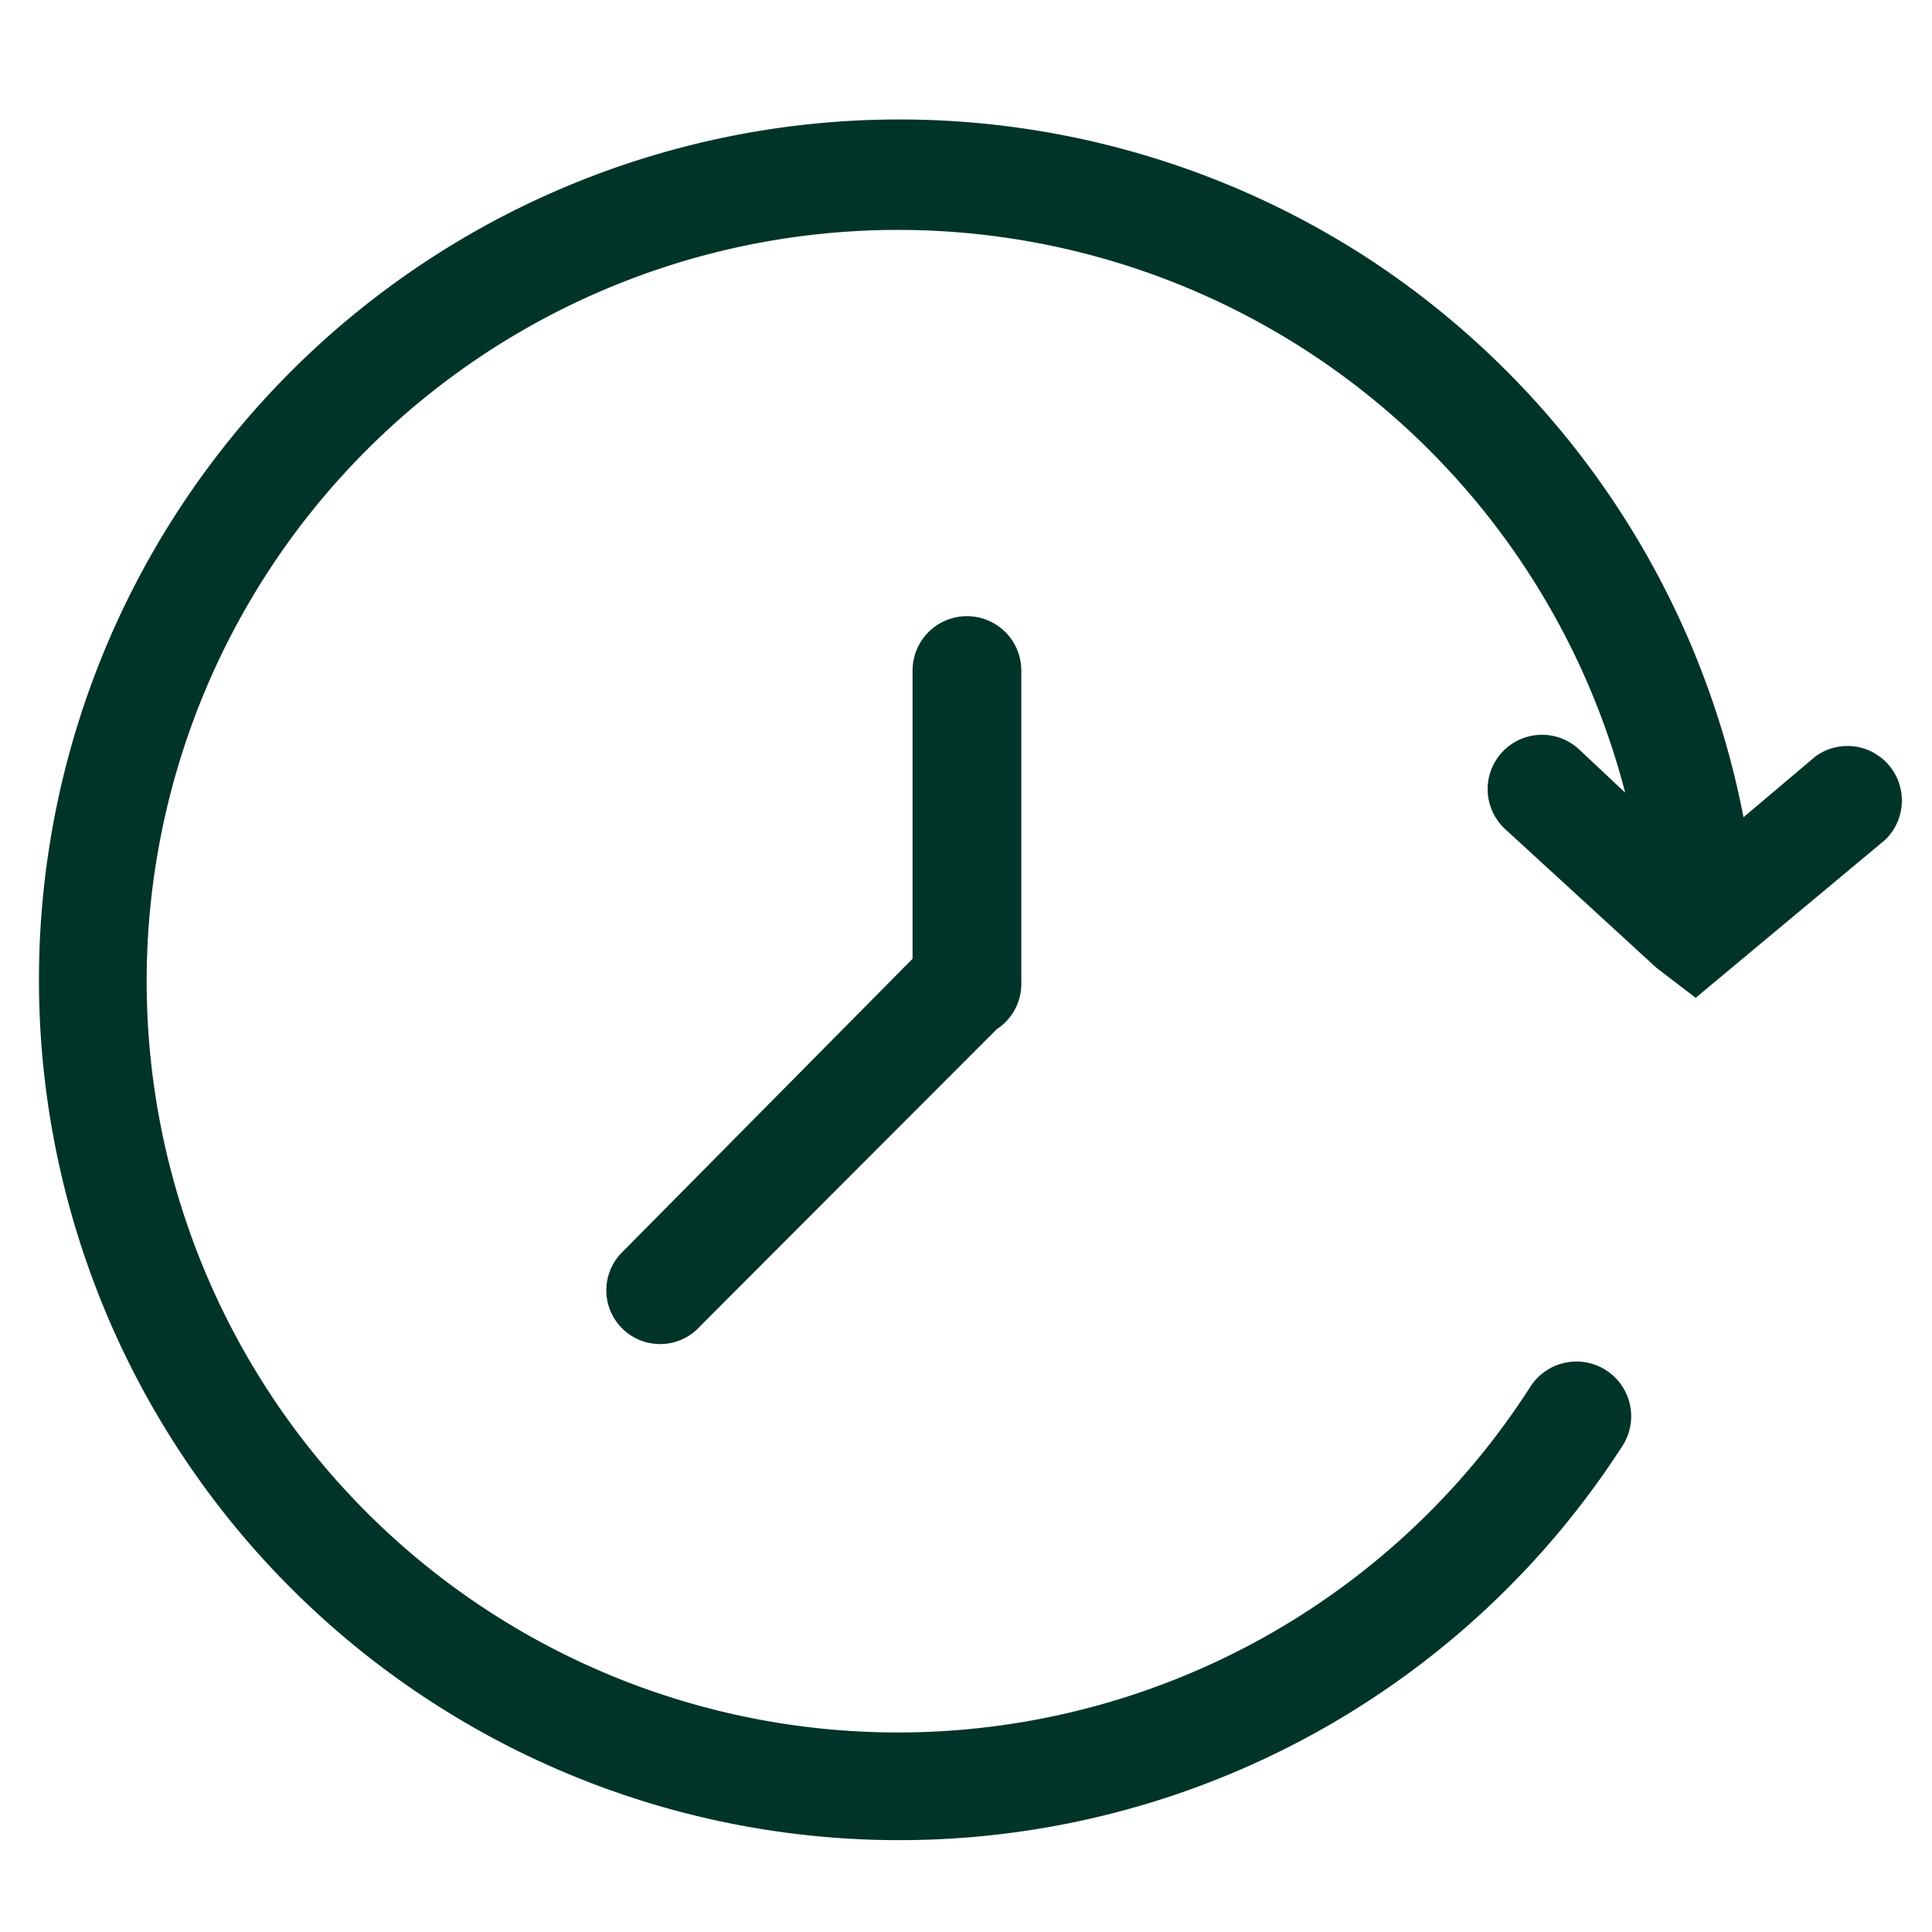 <svg xmlns="http://www.w3.org/2000/svg" width="64" height="64" viewBox="0 0 64 64">
  <defs>
    <style>
      .cls-1 {
        fill: #003429;
        fill-rule: evenodd;
      }
    </style>
  </defs>
  <path id="形状_4" data-name="形状 4" class="cls-1" d="M29.924,60.963h0ZM30.23,22.214V31.76l-9.582,9.684a1.781,1.781,0,1,0,2.539,2.494L33.012,34.1a1.8,1.8,0,0,0,.82-1.563V22.211A1.8,1.8,0,1,0,30.23,22.214Zm32.43,3.247a1.8,1.8,0,0,0-2.514-.409l-2.39,2.02A28.622,28.622,0,0,0,45.306,8.551a28.5,28.5,0,1,0,8.429,39.363,1.813,1.813,0,1,0-3.044-1.97l0,0a24.887,24.887,0,1,1,3.145-19.687l-1.54-1.444a1.8,1.8,0,0,0-2.431,2.656l5.007,4.591,1.3,0.994,6.286-5.241A1.812,1.812,0,0,0,62.661,25.461Z"/>
</svg>
